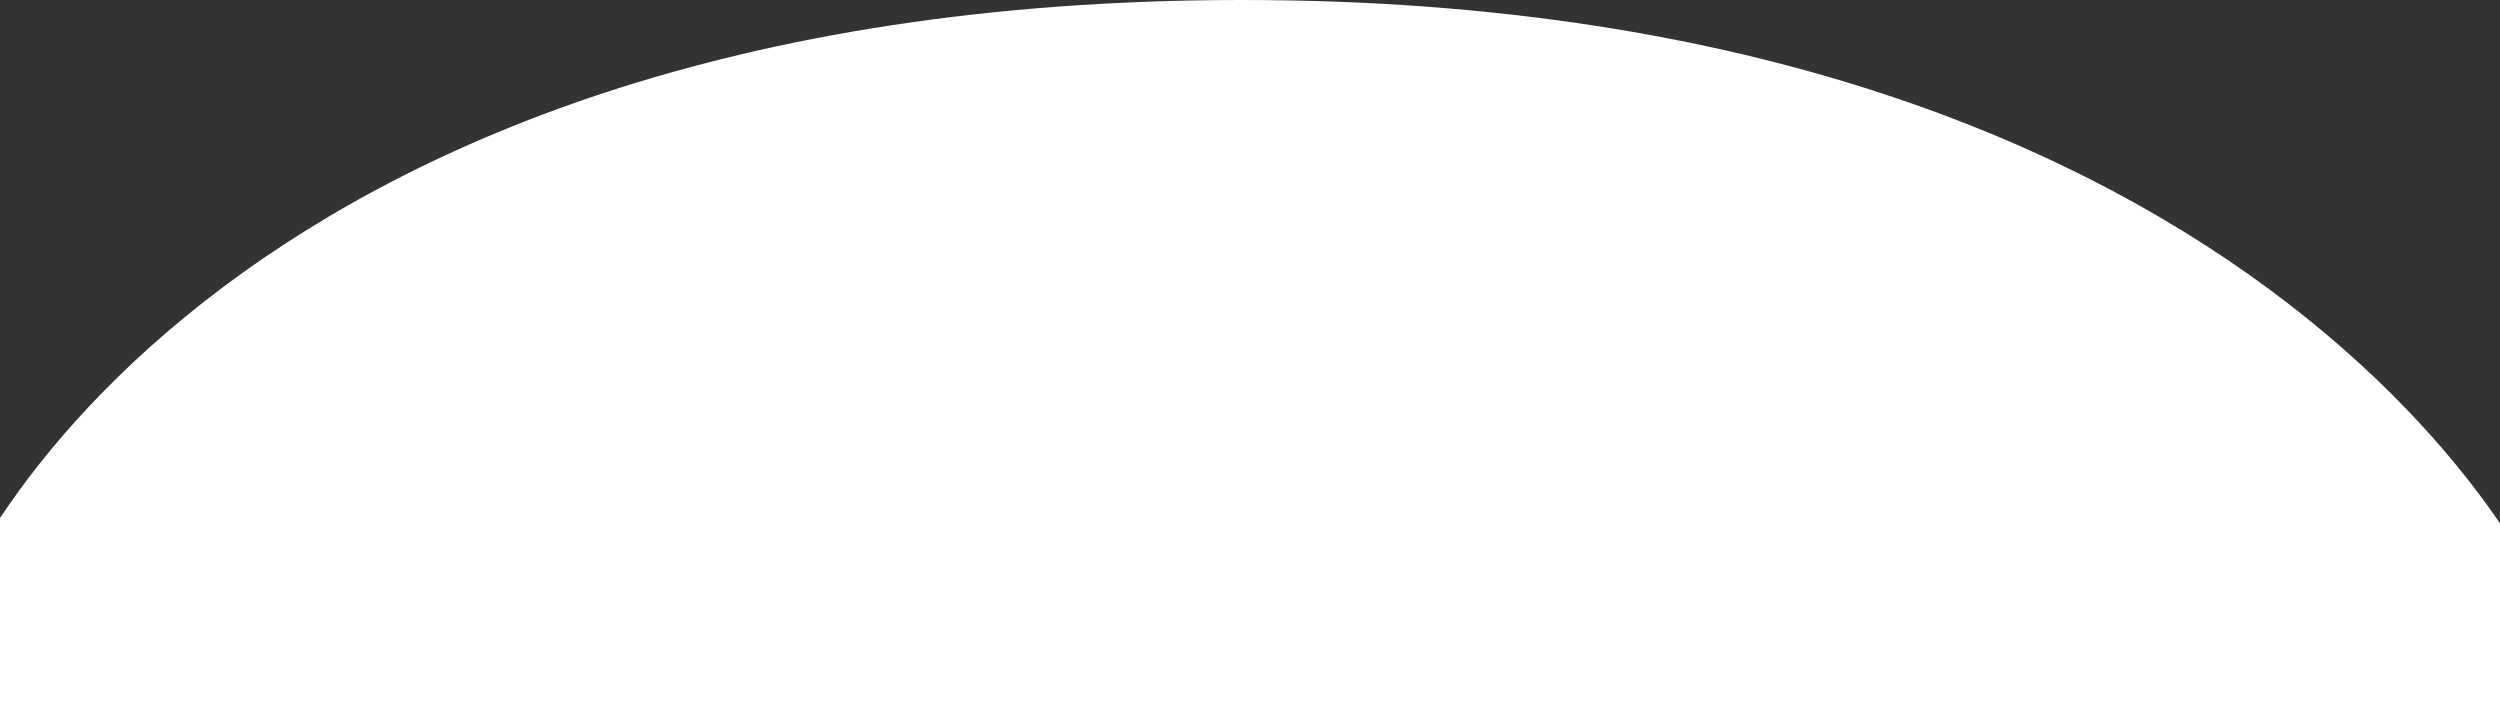 <svg width="1280" height="362" viewBox="0 0 1280 362" fill="none" xmlns="http://www.w3.org/2000/svg">
<rect x="0" y="0" width="1280" height="362" fill="#333333" stroke="none"/>
<path d="M1315.5 345L1315.5 362L-35 362L-35 345C-35 297.5 112.5 -7.4652e-05 636 -5.94038e-05C1159.5 -4.41555e-05 1315.5 300.5 1315.5 345Z" fill="white"/>
</svg>

